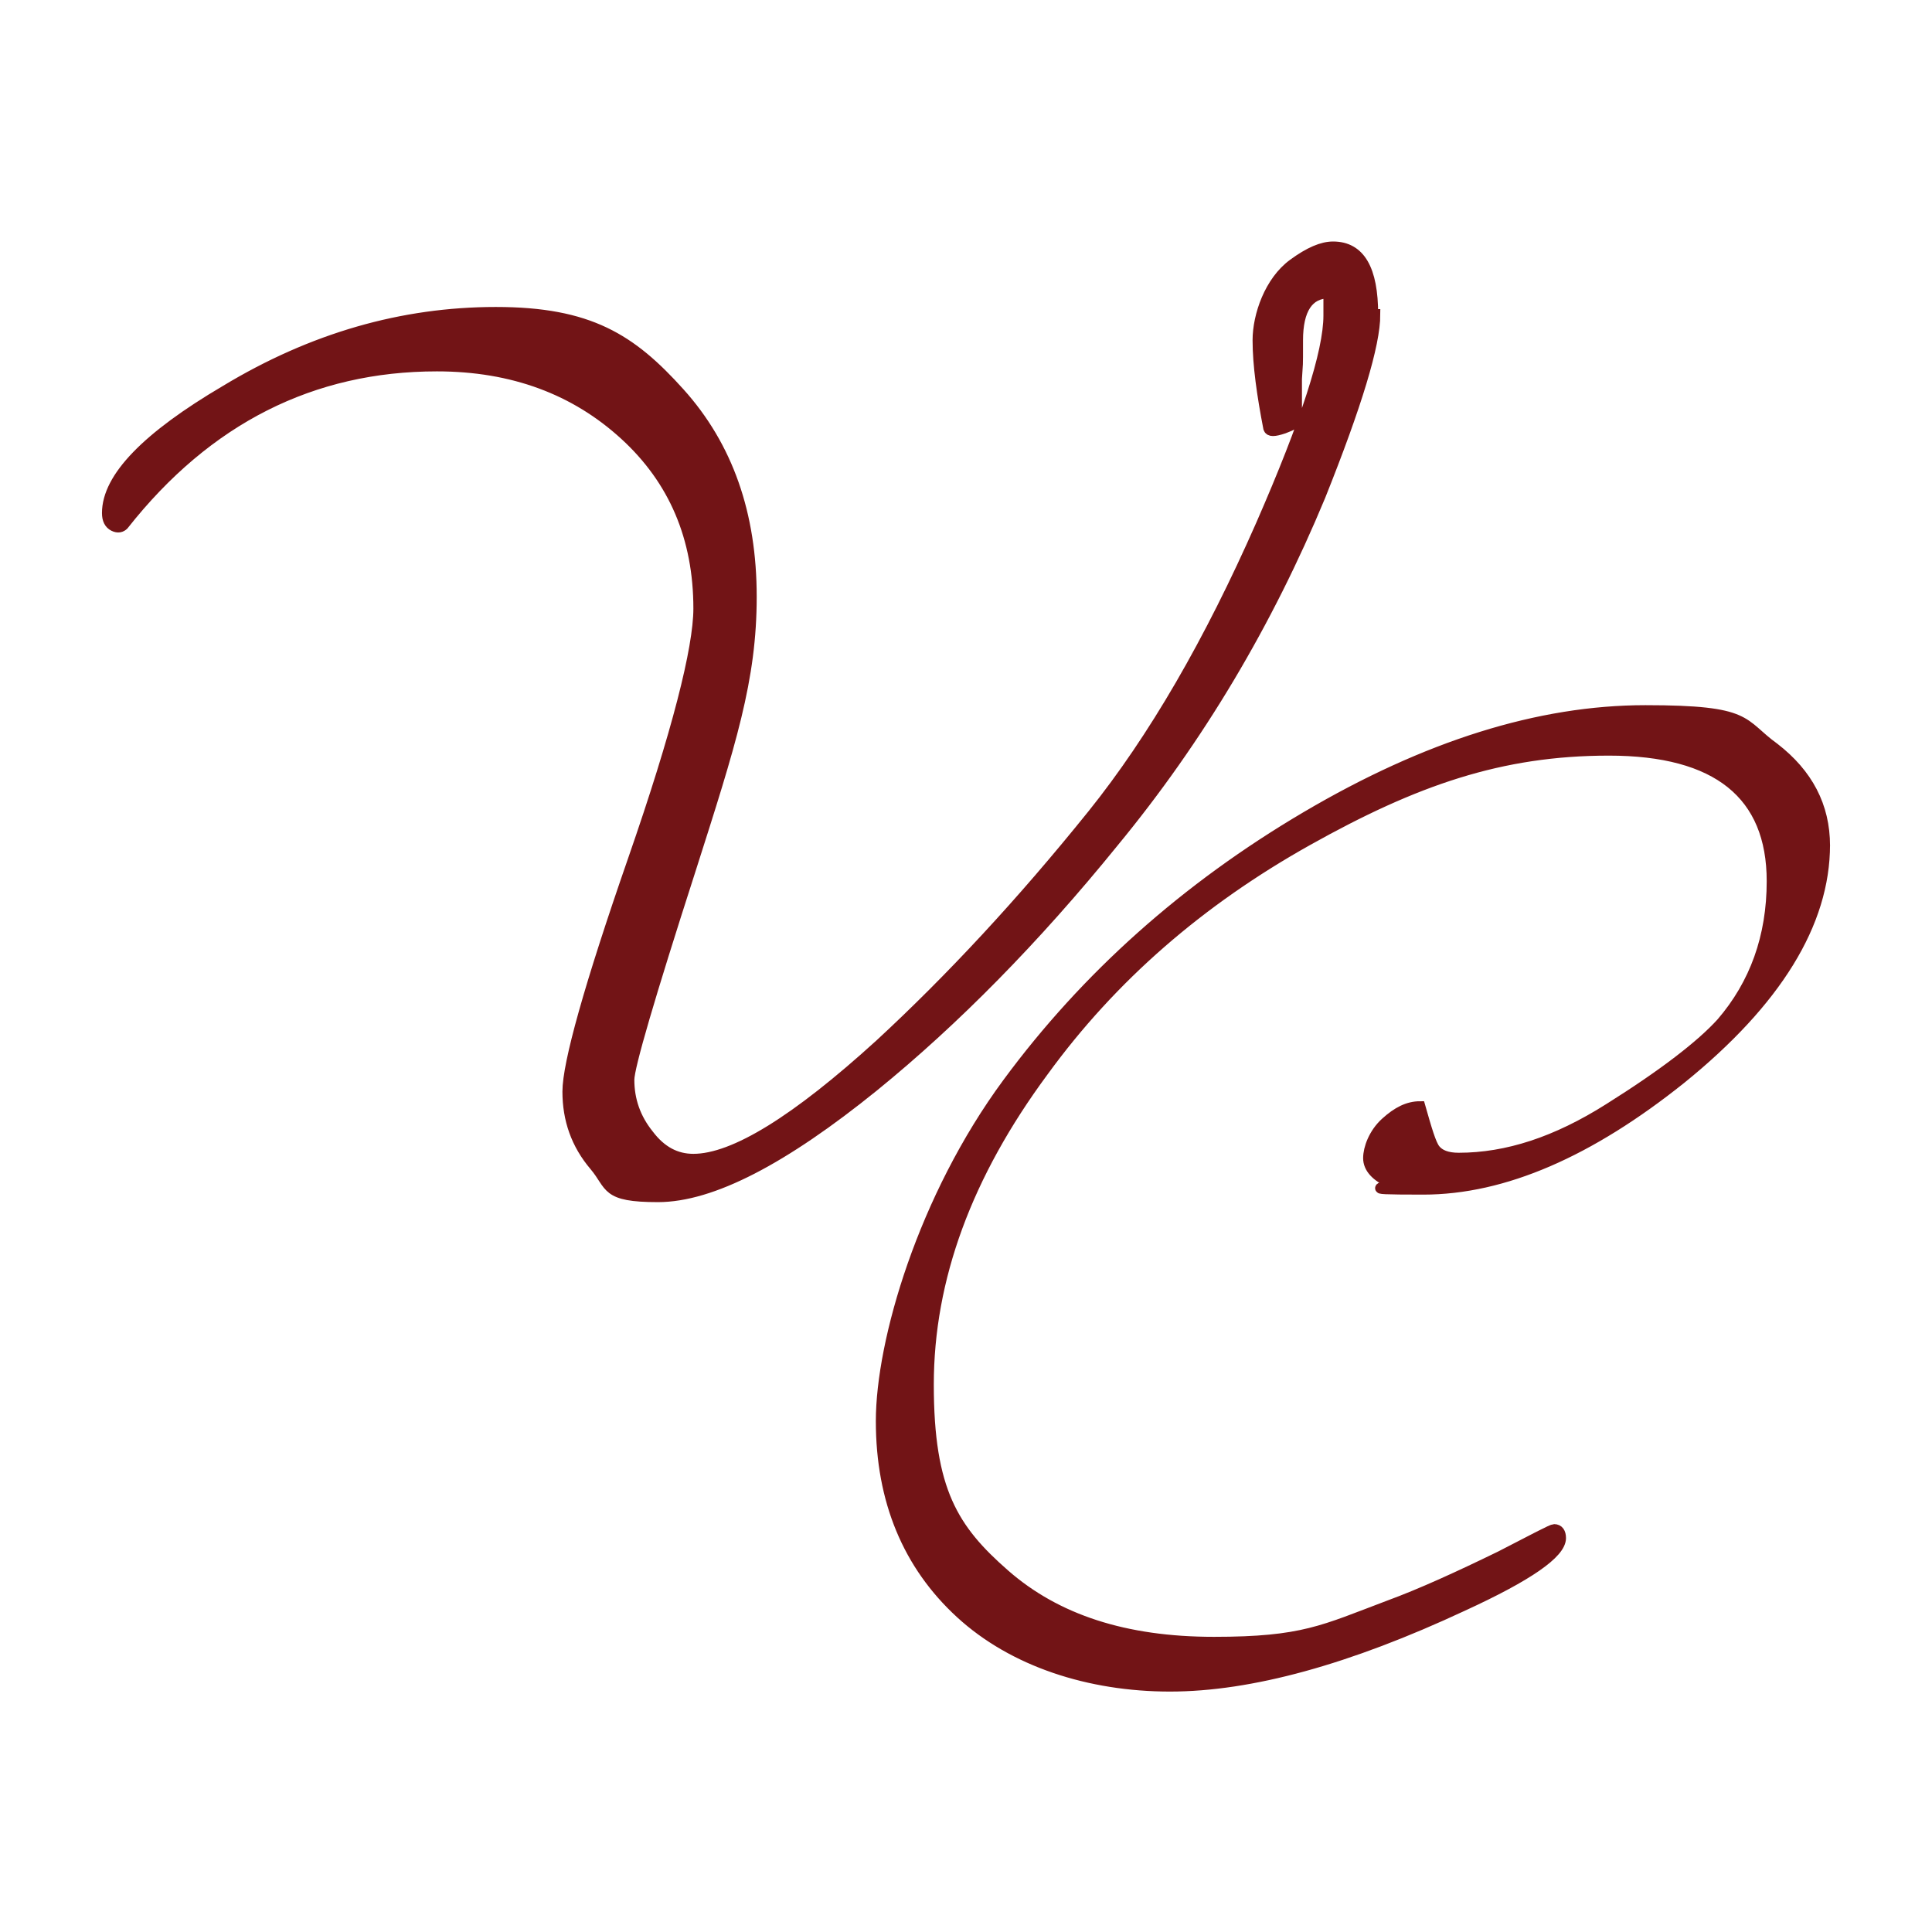 <svg xmlns="http://www.w3.org/2000/svg" viewBox="0 0 180 180"><path d="M0 0h180v180H0z" style="fill:#fff"/><path d="M128.1 29.3c0 2.8-1.7 8.4-5.1 16.9-4.9 11.8-11.3 22.6-19.3 32.3-7.3 9-14.8 16.6-22.3 22.7-8.4 6.8-15.1 10.3-20.1 10.3s-4.3-1-5.9-2.9c-1.7-2-2.5-4.3-2.5-6.9s2-9.8 6.1-21.6 6.1-19.7 6.1-23.4c0-6.6-2.3-12-6.9-16.2-4.6-4.2-10.4-6.4-17.5-6.4-11.6 0-21.4 4.9-29.2 14.8-.2.2-.5.3-.9.1-.4-.2-.6-.6-.6-1.2 0-3.3 3.7-7.1 11-11.4 8.1-4.9 16.5-7.3 25.2-7.3s12.6 2.5 17.1 7.5c4.5 5 6.7 11.3 6.7 19s-1.9 13.6-5.7 25.5c-3.8 11.8-5.7 18.3-5.7 19.5 0 1.9.6 3.6 1.8 5.1 1.2 1.6 2.6 2.3 4.2 2.3 3.8 0 9.6-3.6 17.4-10.7 6.6-6.1 13.2-13.2 19.8-21.4 5.7-7.1 10.9-16.1 15.7-27 4.2-9.6 6.3-16.1 6.3-19.5v-2.1c-1.9 0-2.9 1.5-2.9 4.4s0 1.8-.1 3.6V39c0 .4-.4.6-1.2.9-.9.3-1.3.3-1.4 0-.6-3.1-1-5.9-1-8.2s1.1-5.5 3.3-7.1c1.5-1.1 2.7-1.6 3.7-1.6 2.5 0 3.7 2.1 3.7 6.3ZM170 78.7c0 7.3-4.5 14.6-13.4 21.8-8.5 6.8-16.5 10.3-24 10.3s-1.9-.2-3-.6c-1.4-.6-2.1-1.4-2.1-2.3s.5-2.3 1.6-3.3 2.1-1.5 3.2-1.5c.6 2.1 1 3.5 1.4 4 .4.5 1.1.8 2.2.8 4.5 0 9.1-1.5 14-4.6 5.1-3.2 8.6-5.9 10.5-8 3.1-3.6 4.7-8 4.7-13.2 0-8.1-5.1-12.2-15.2-12.2s-18.1 2.8-28.1 8.4c-10 5.6-18.2 12.7-24.6 21.5-7.1 9.6-10.7 19.3-10.7 29.2s2.3 13.5 7.1 17.7 11.2 6.3 19.5 6.3 10.2-1.1 16.3-3.4c3-1.1 6.5-2.7 10.4-4.6 3.1-1.6 4.8-2.5 5-2.5.4 0 .6.3.6.8 0 1.4-3 3.5-9.1 6.3-10.7 5-19.8 7.5-27.3 7.5s-14.6-2.3-19.5-6.8-7.4-10.5-7.4-17.9 3.9-20.8 11.8-31.5c7.3-9.9 16.6-18.2 27.8-24.8 11.2-6.6 21.7-9.9 31.6-9.9s8.8 1.2 12 3.5c3.1 2.4 4.7 5.4 4.7 9.1Z" style="fill:#721416;stroke:#721416;stroke-miterlimit:10"/></svg>